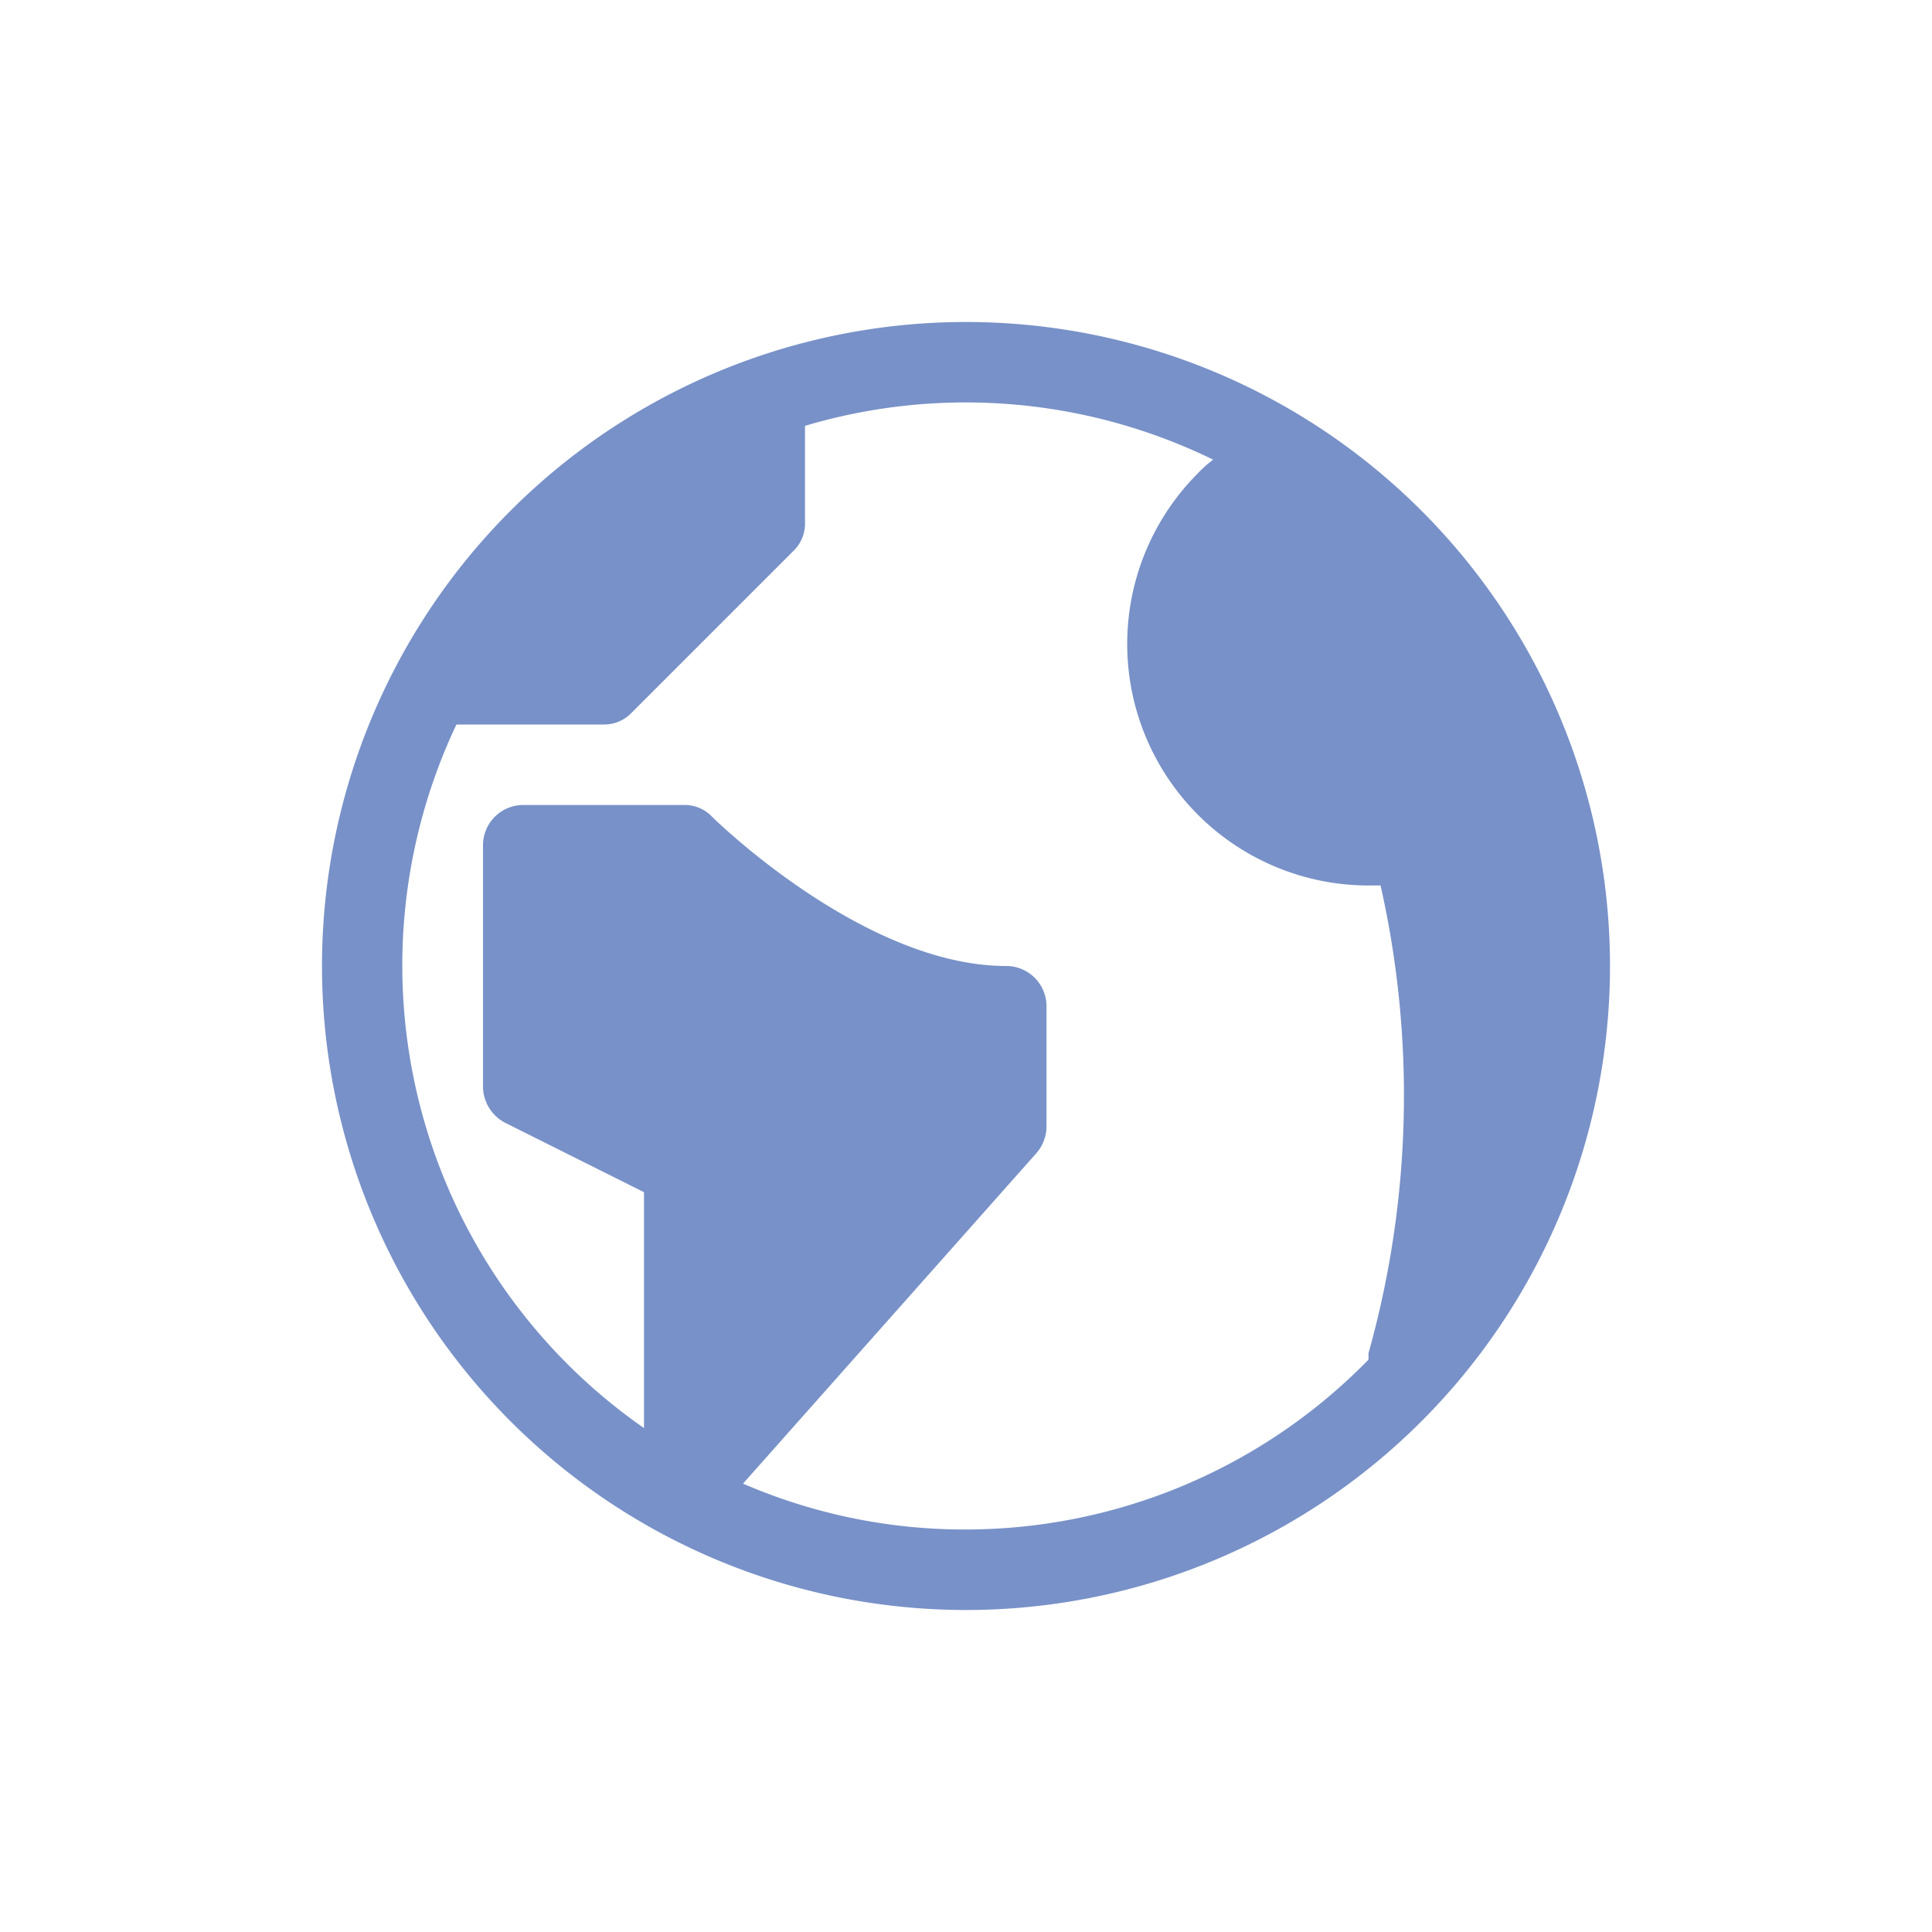 <svg xmlns="http://www.w3.org/2000/svg" viewBox="0 0 24 24"><title>web_icon</title><path d="M12,4a8,8,0,1,0,8,8A8,8,0,0,0,12,4Zm0,15a6.93,6.93,0,0,1-2.77-.57l3.64-4.1A.51.51,0,0,0,13,14V12.5a.5.5,0,0,0-.5-.5c-1.77,0-3.63-1.83-3.65-1.85A.47.47,0,0,0,8.5,10h-2a.5.5,0,0,0-.5.5v3a.51.51,0,0,0,.28.45L8,14.81v2.93A7,7,0,0,1,5.67,9H7.5a.47.47,0,0,0,.35-.15l2-2A.47.47,0,0,0,10,6.5V5.29a7,7,0,0,1,5.07.42,1.54,1.54,0,0,0-.19.17A3,3,0,0,0,17,11h.15A11.86,11.86,0,0,1,17,16.81s0,.06,0,.08A7,7,0,0,1,12,19Z" fill="#7891c8"/><rect width="24" height="24" fill="none"/></svg>